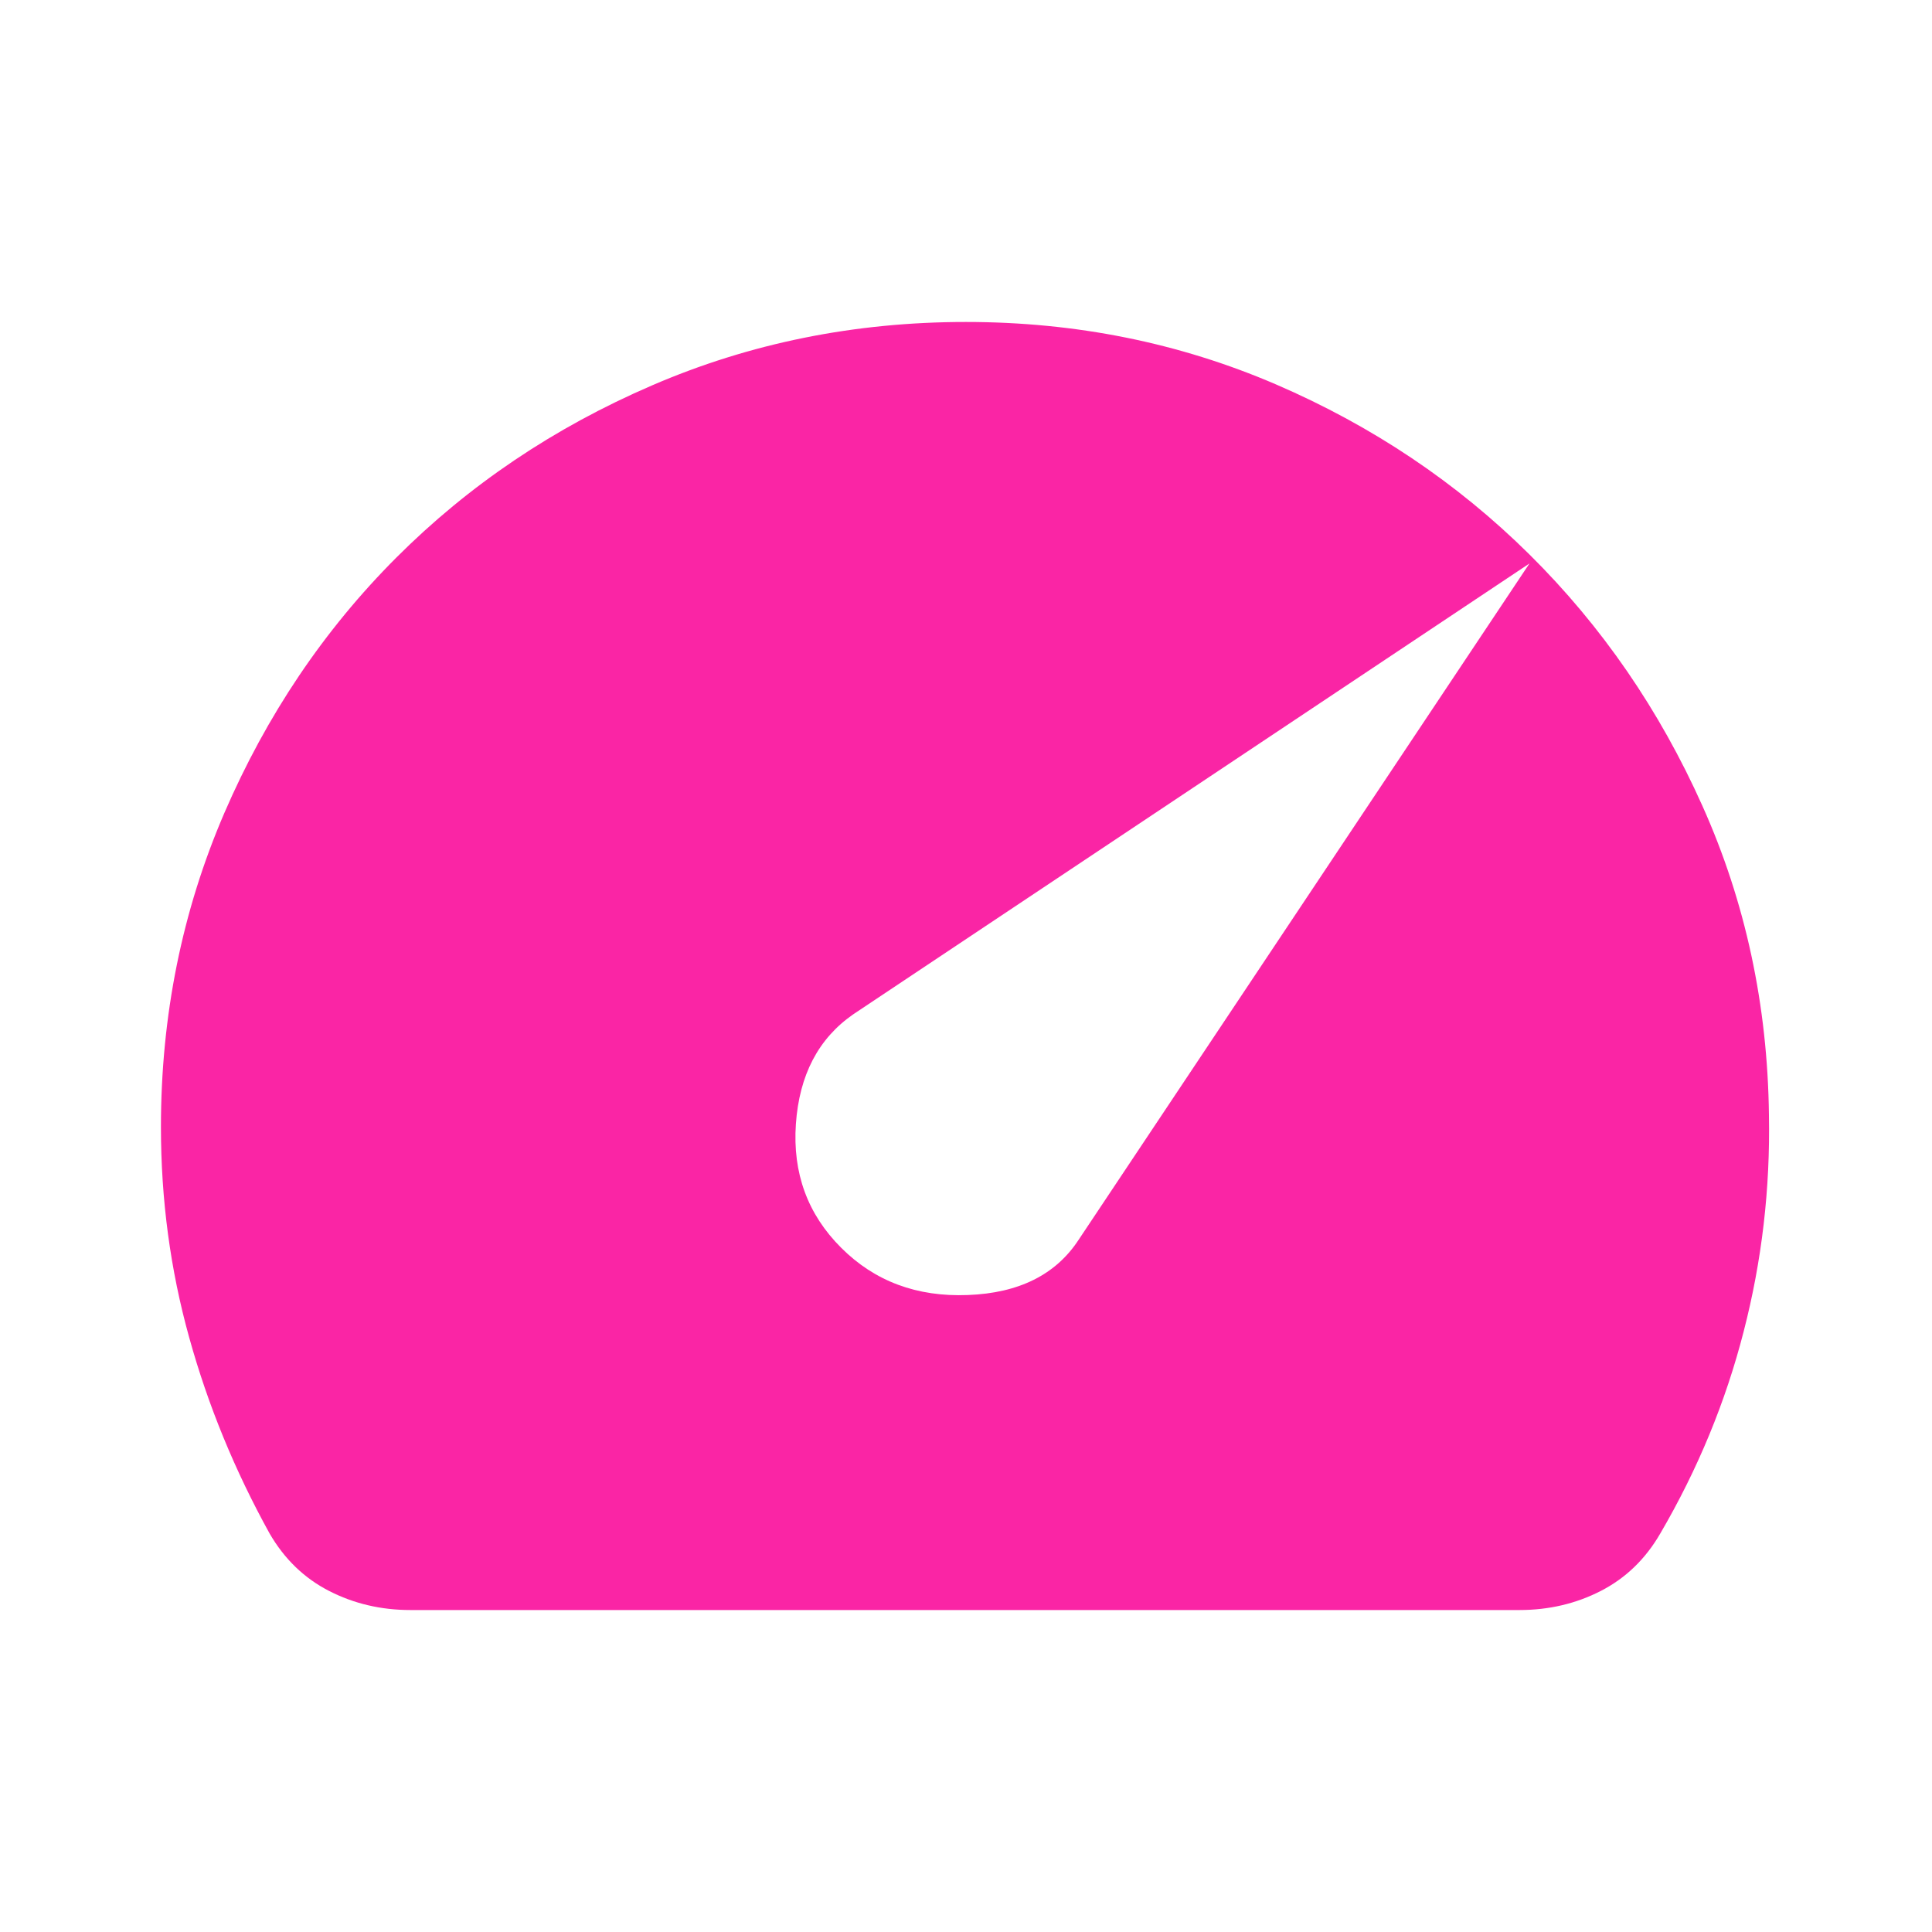 <svg width="20" height="20" viewBox="0 0 20 20" fill="none" xmlns="http://www.w3.org/2000/svg">
<path d="M8.708 12.917C9.055 13.264 9.492 13.427 10.02 13.406C10.548 13.386 10.93 13.195 11.166 12.834L15.833 5.833L8.833 10.5C8.472 10.75 8.274 11.129 8.239 11.636C8.204 12.143 8.36 12.57 8.708 12.917ZM4.249 16.667C3.944 16.667 3.663 16.601 3.406 16.469C3.149 16.337 2.944 16.139 2.791 15.875C2.43 15.222 2.152 14.545 1.958 13.844C1.763 13.143 1.666 12.417 1.666 11.667C1.666 10.514 1.885 9.431 2.322 8.417C2.76 7.403 3.354 6.521 4.104 5.771C4.854 5.021 5.735 4.427 6.749 3.99C7.763 3.552 8.847 3.333 9.999 3.333C11.138 3.333 12.208 3.549 13.208 3.979C14.208 4.41 15.083 4.997 15.833 5.74C16.583 6.483 17.18 7.351 17.624 8.344C18.069 9.337 18.298 10.403 18.312 11.542C18.326 12.306 18.239 13.052 18.051 13.781C17.864 14.511 17.576 15.209 17.187 15.875C17.034 16.139 16.829 16.337 16.572 16.469C16.315 16.601 16.034 16.667 15.729 16.667H4.249Z" fill="#FA25A5"/>
</svg>
